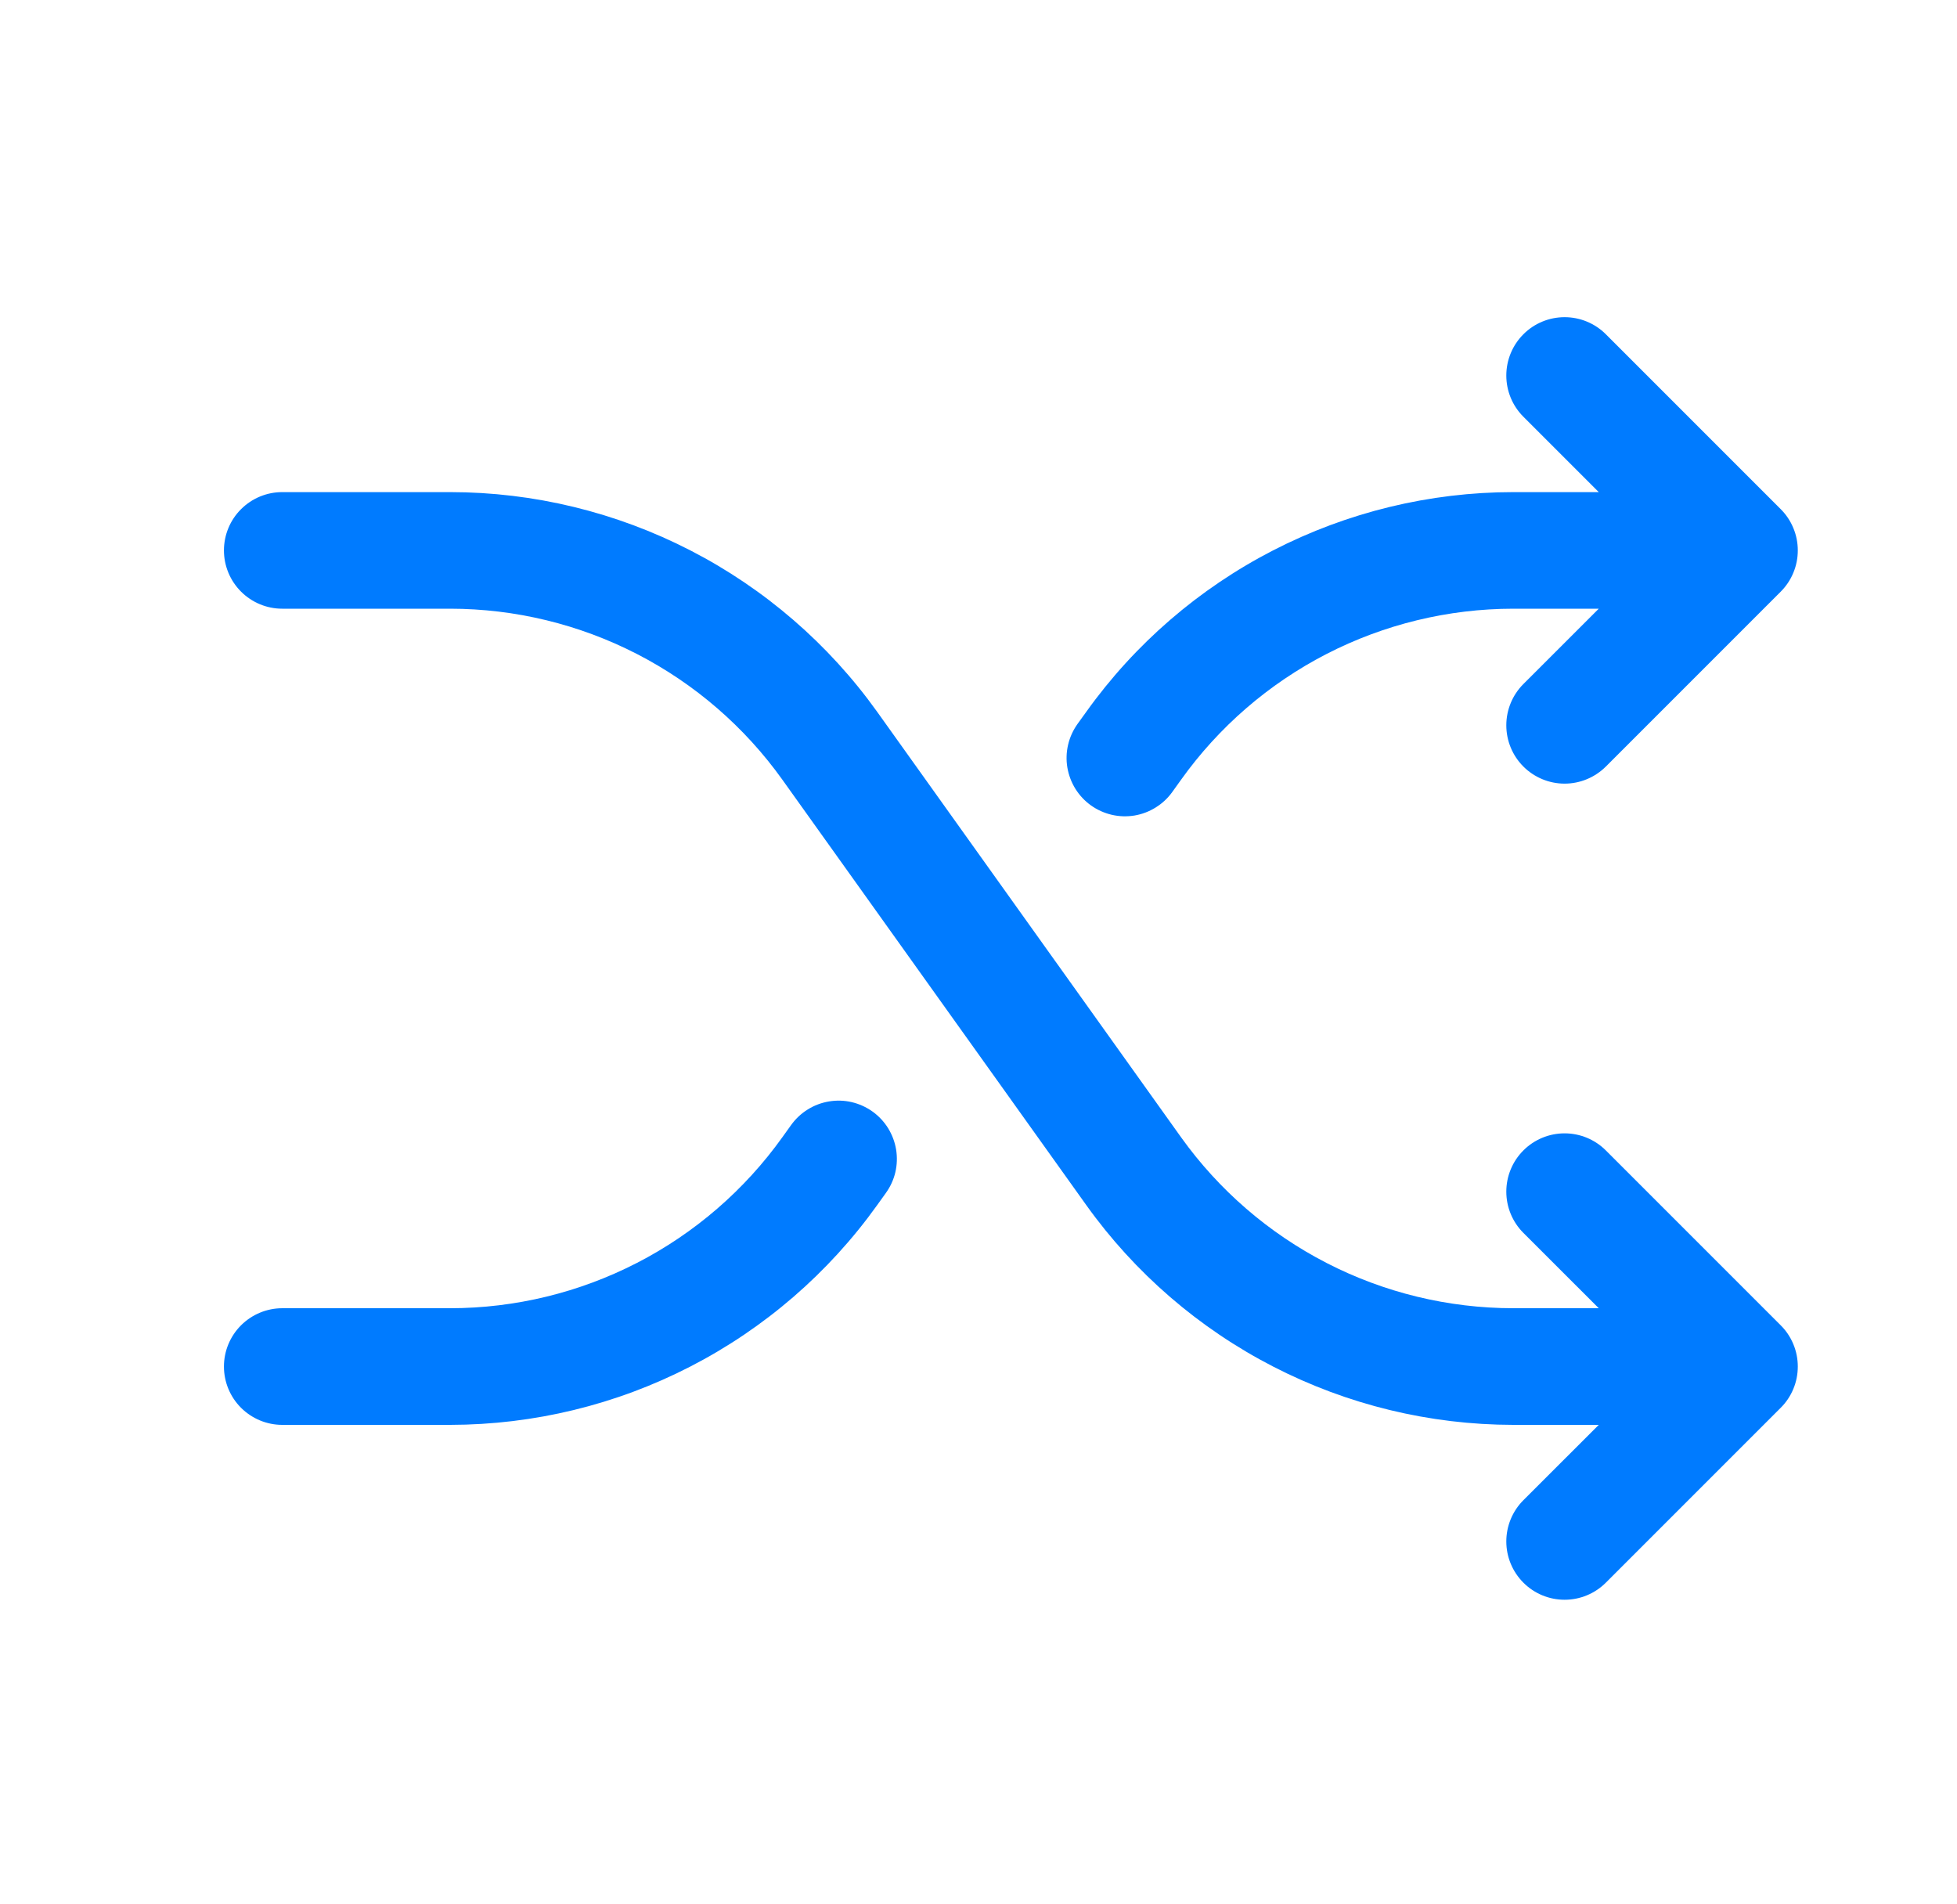 <svg xmlns="http://www.w3.org/2000/svg" width="37" height="36" viewBox="0 0 37 36" fill="none"><path d="M33.667 25.054C33.77 25.156 33.851 25.278 33.906 25.411C33.962 25.545 33.99 25.689 33.99 25.833C33.99 25.978 33.962 26.122 33.906 26.256C33.851 26.389 33.77 26.511 33.667 26.613L30.361 29.919C30.154 30.126 29.874 30.242 29.581 30.242C29.289 30.242 29.008 30.126 28.802 29.919C28.595 29.712 28.479 29.432 28.479 29.14C28.479 28.847 28.595 28.567 28.802 28.36L30.227 26.936H28.609C27.03 26.934 25.475 26.557 24.071 25.834C22.668 25.112 21.456 24.066 20.538 22.782L14.79 14.737C14.076 13.739 13.134 12.925 12.042 12.363C10.951 11.802 9.741 11.508 8.513 11.507H5.336C5.044 11.507 4.764 11.391 4.557 11.184C4.35 10.977 4.234 10.697 4.234 10.405C4.234 10.113 4.35 9.832 4.557 9.626C4.764 9.419 5.044 9.303 5.336 9.303H8.513C10.092 9.304 11.647 9.682 13.051 10.404C14.454 11.126 15.665 12.172 16.584 13.456L22.331 21.501C23.046 22.499 23.988 23.313 25.08 23.875C26.171 24.437 27.381 24.73 28.609 24.731H30.227L28.802 23.307C28.595 23.1 28.479 22.82 28.479 22.527C28.479 22.235 28.595 21.954 28.802 21.748C29.008 21.541 29.289 21.425 29.581 21.425C29.874 21.425 30.154 21.541 30.361 21.748L33.667 25.054ZM20.627 15.226C20.745 15.31 20.878 15.37 21.019 15.403C21.16 15.436 21.306 15.44 21.449 15.417C21.592 15.393 21.728 15.341 21.851 15.264C21.974 15.188 22.081 15.088 22.165 14.97L22.33 14.74C23.044 13.741 23.986 12.927 25.078 12.364C26.17 11.802 27.381 11.508 28.609 11.507H30.227L28.802 12.931C28.595 13.138 28.479 13.419 28.479 13.711C28.479 14.003 28.595 14.284 28.802 14.491C29.008 14.697 29.289 14.814 29.581 14.814C29.874 14.814 30.154 14.697 30.361 14.491L33.667 11.185C33.77 11.082 33.851 10.961 33.906 10.827C33.962 10.693 33.99 10.55 33.99 10.405C33.99 10.26 33.962 10.117 33.906 9.983C33.851 9.849 33.77 9.728 33.667 9.625L30.361 6.319C30.154 6.112 29.874 5.996 29.581 5.996C29.289 5.996 29.008 6.112 28.802 6.319C28.595 6.526 28.479 6.806 28.479 7.099C28.479 7.391 28.595 7.672 28.802 7.878L30.227 9.303H28.609C27.03 9.304 25.475 9.682 24.071 10.404C22.668 11.126 21.456 12.172 20.538 13.456L20.372 13.686C20.288 13.804 20.227 13.937 20.194 14.079C20.161 14.22 20.156 14.366 20.18 14.509C20.204 14.652 20.256 14.789 20.332 14.912C20.409 15.035 20.509 15.142 20.627 15.226ZM16.495 21.012C16.377 20.928 16.244 20.868 16.103 20.835C15.962 20.802 15.816 20.798 15.673 20.822C15.53 20.846 15.393 20.897 15.271 20.974C15.148 21.05 15.041 21.151 14.957 21.268L14.792 21.498C14.078 22.497 13.135 23.312 12.043 23.874C10.951 24.436 9.741 24.73 8.513 24.731H5.336C5.044 24.731 4.764 24.848 4.557 25.054C4.35 25.261 4.234 25.541 4.234 25.833C4.234 26.126 4.35 26.406 4.557 26.613C4.764 26.819 5.044 26.936 5.336 26.936H8.513C10.092 26.934 11.647 26.557 13.051 25.834C14.454 25.112 15.665 24.066 16.584 22.782L16.749 22.552C16.834 22.434 16.895 22.301 16.928 22.16C16.961 22.019 16.965 21.872 16.942 21.729C16.918 21.586 16.866 21.449 16.79 21.326C16.713 21.203 16.613 21.096 16.495 21.012Z" fill="#007BFF"></path></svg>